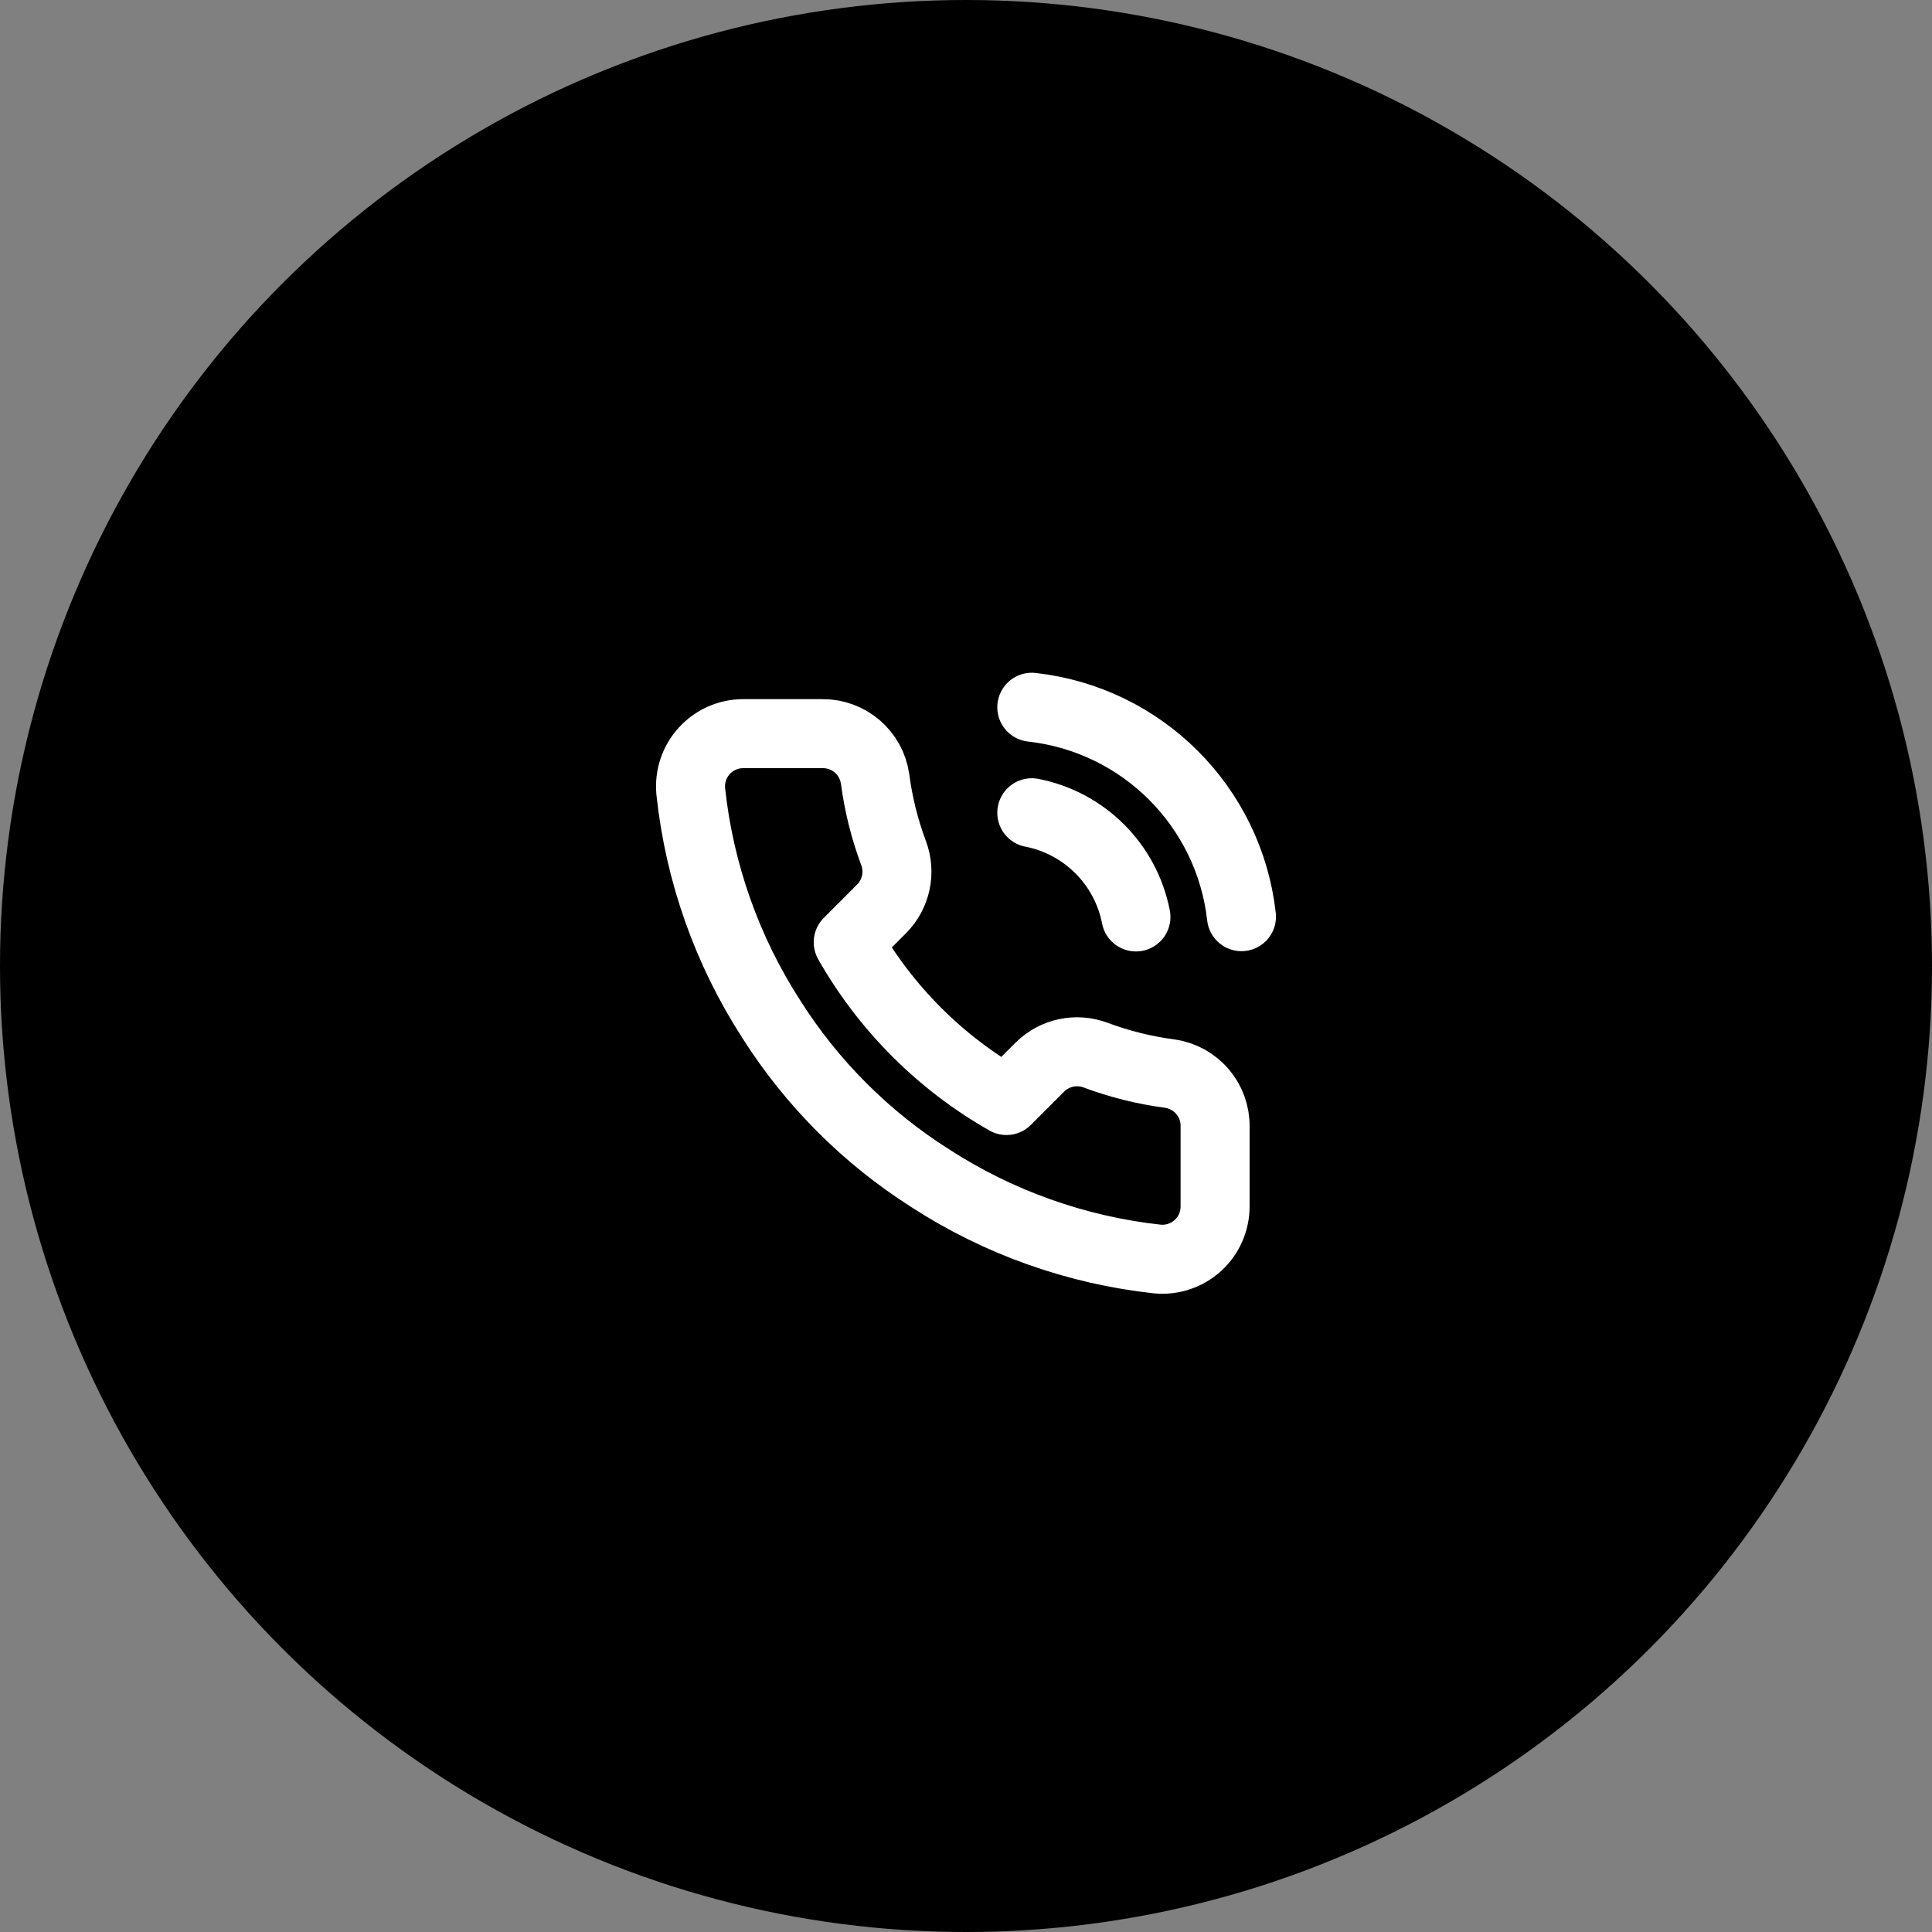 <svg width="56" height="56" viewBox="0 0 56 56" fill="none" xmlns="http://www.w3.org/2000/svg">
<rect x="0" y="0" width="56" height="56" fill="#808080" stroke="none"/>
<circle cx="28" cy="28" r="28" fill="black"/>
<path d="M29.907 23.558C31.434 23.856 32.629 25.05 32.926 26.578M29.907 20.5C33.102 20.855 35.626 23.375 35.985 26.57M35.22 32.671V34.965C35.222 35.395 35.042 35.807 34.725 36.098C34.407 36.389 33.982 36.533 33.553 36.494C31.201 36.238 28.941 35.434 26.956 34.147C25.108 32.973 23.542 31.407 22.368 29.56C21.076 27.565 20.272 25.294 20.021 22.931C19.983 22.504 20.125 22.08 20.415 21.763C20.704 21.446 21.113 21.265 21.543 21.265L23.836 21.265C24.604 21.257 25.258 21.82 25.365 22.579C25.462 23.314 25.642 24.034 25.901 24.728C26.111 25.287 25.976 25.916 25.556 26.341L24.586 27.312C25.674 29.226 27.259 30.811 29.173 31.899L30.144 30.928C30.568 30.508 31.198 30.374 31.757 30.584C32.45 30.843 33.171 31.022 33.905 31.119C34.674 31.228 35.239 31.895 35.22 32.671Z" stroke="white" stroke-width="2" stroke-linecap="round" stroke-linejoin="round"/>
</svg>

